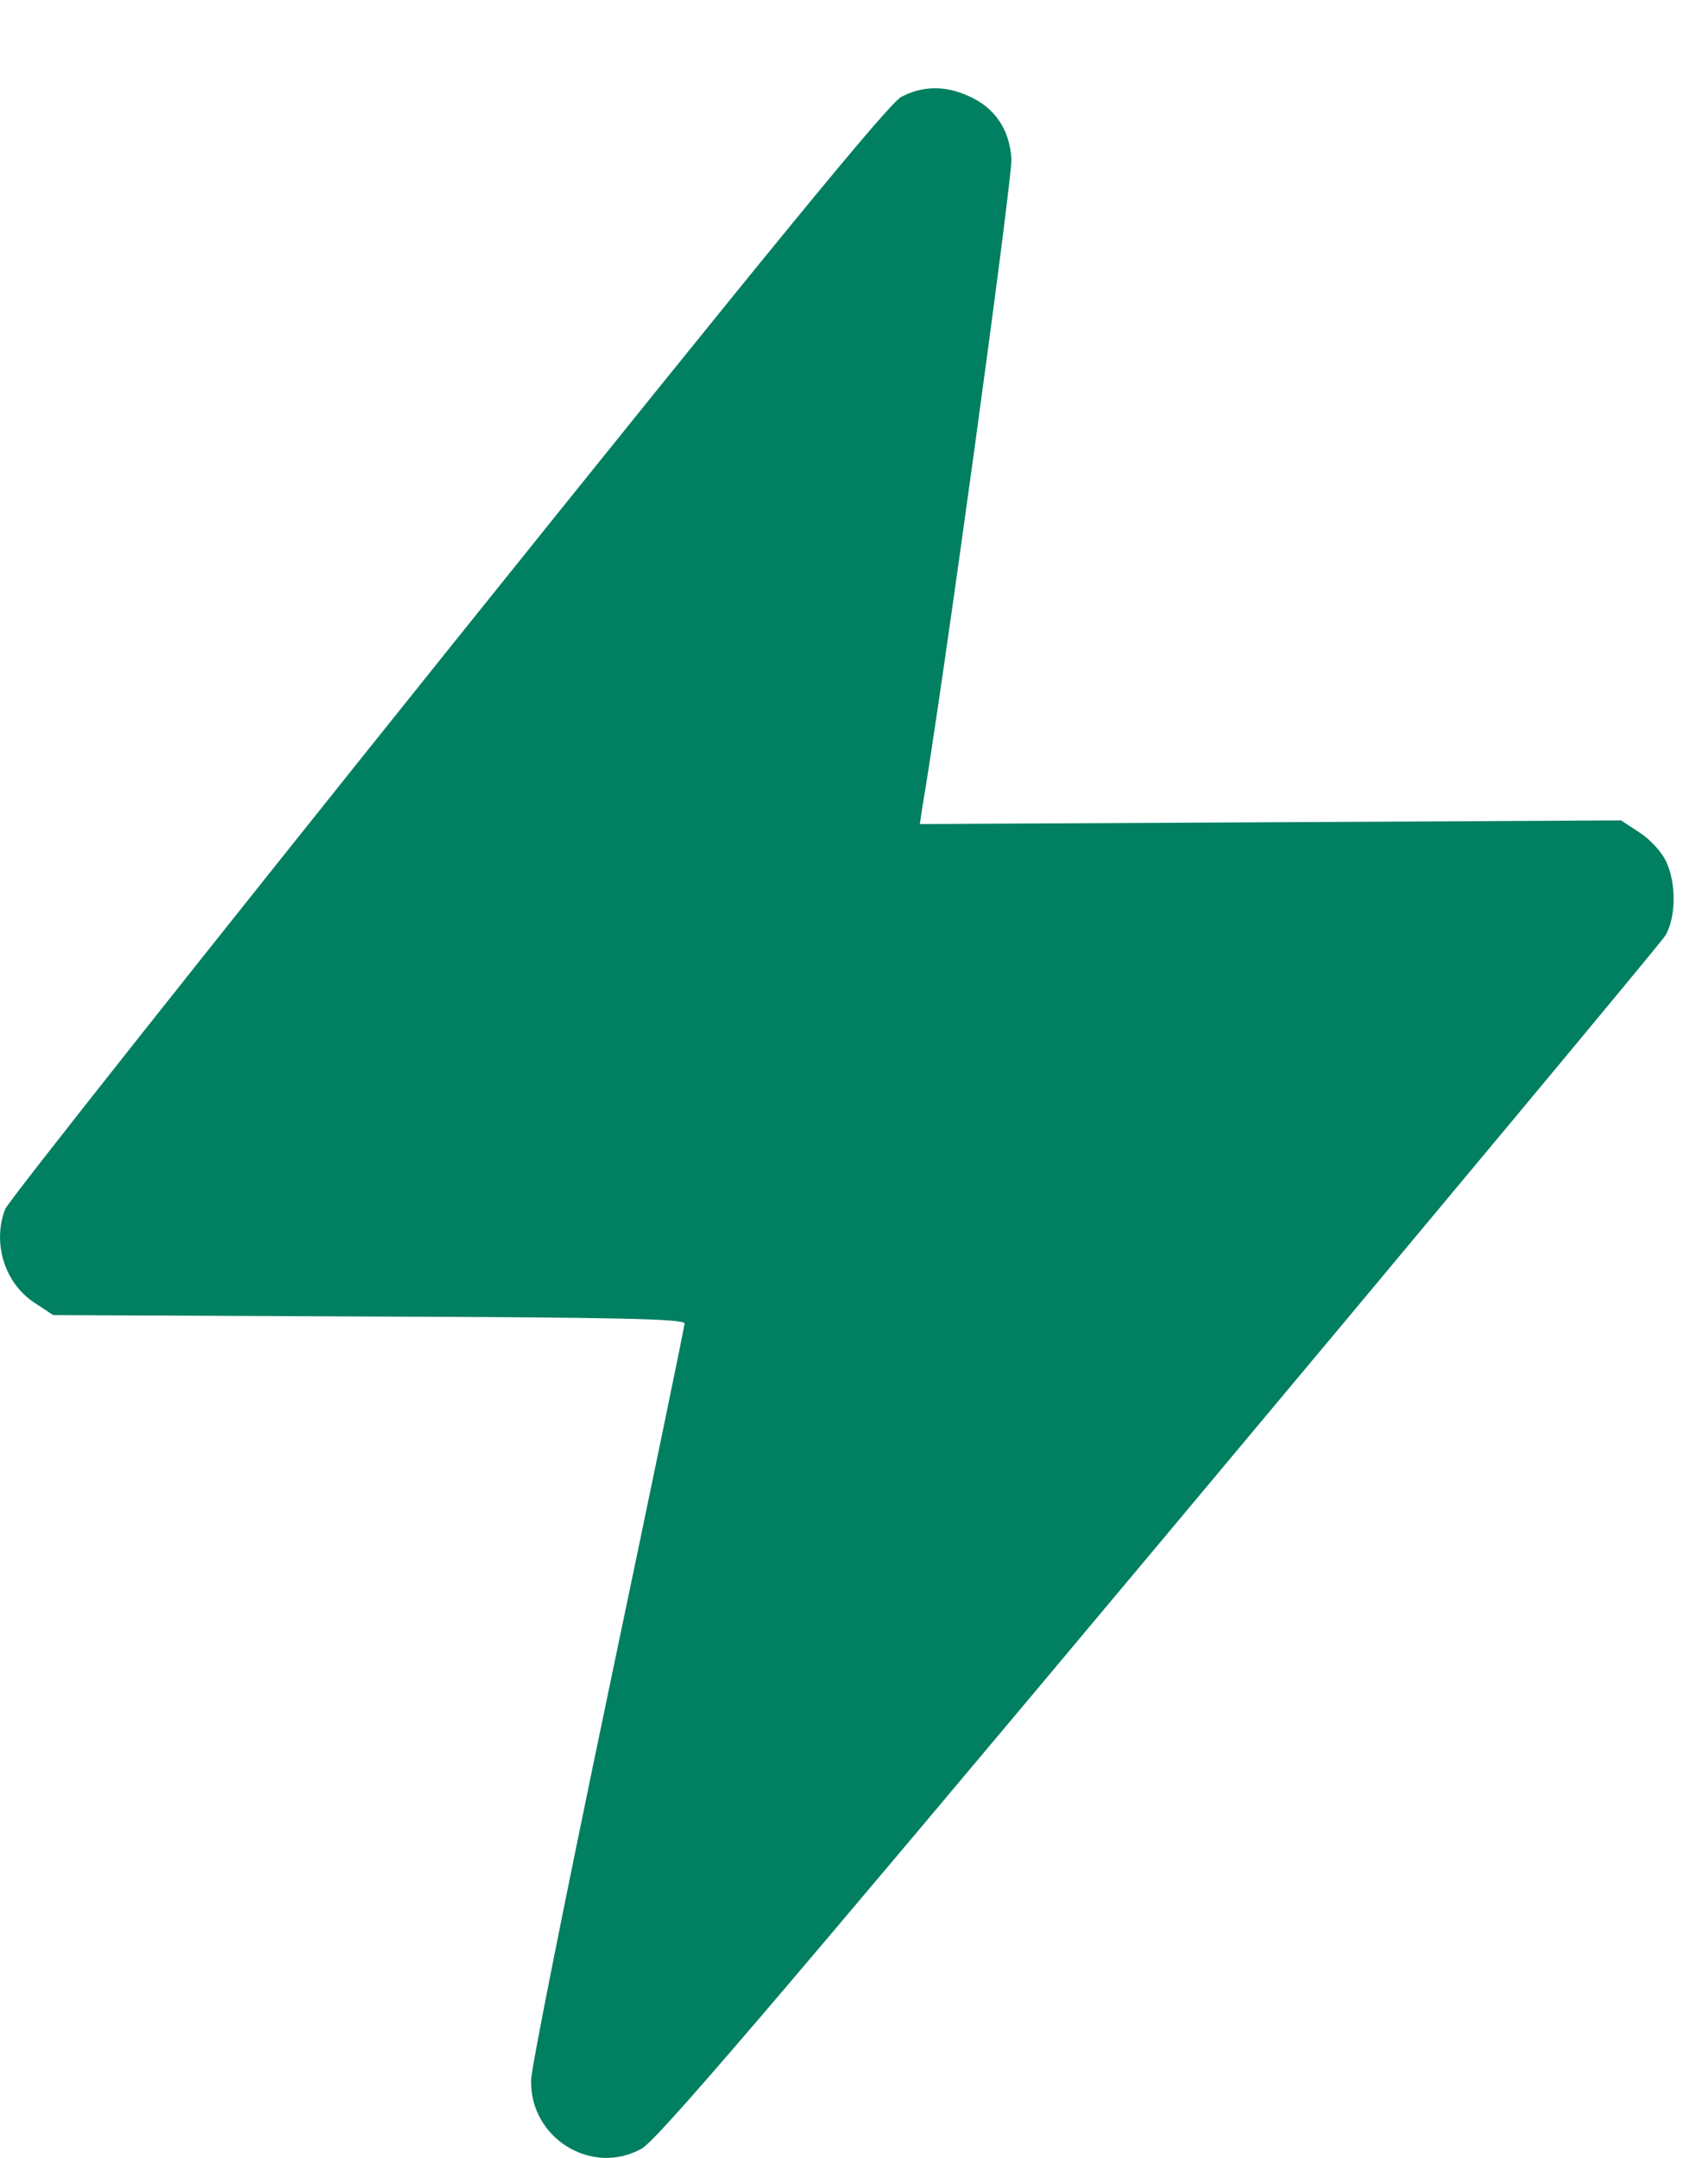 <svg width="19" height="24" viewBox="0 0 19 24" fill="none" xmlns="http://www.w3.org/2000/svg">
<path d="M10.027 1.077C9.888 1.149 8.587 2.738 4.972 7.242C2.293 10.584 0.082 13.371 0.057 13.449C-0.087 13.824 0.051 14.271 0.381 14.487L0.591 14.626L4.103 14.642C6.829 14.652 7.615 14.667 7.615 14.719C7.615 14.755 7.23 16.611 6.762 18.843C6.294 21.079 5.908 23.008 5.908 23.136C5.893 23.779 6.582 24.206 7.137 23.897C7.307 23.805 8.572 22.329 12.891 17.171C15.935 13.536 18.47 10.492 18.522 10.41C18.645 10.214 18.65 9.818 18.532 9.577C18.486 9.479 18.357 9.335 18.244 9.263L18.033 9.124L14.136 9.145L10.233 9.165L10.258 8.99C10.464 7.813 11.266 1.966 11.251 1.766C11.23 1.437 11.066 1.2 10.783 1.072C10.516 0.948 10.264 0.953 10.027 1.077Z" fill="#007F61"/>
</svg>
